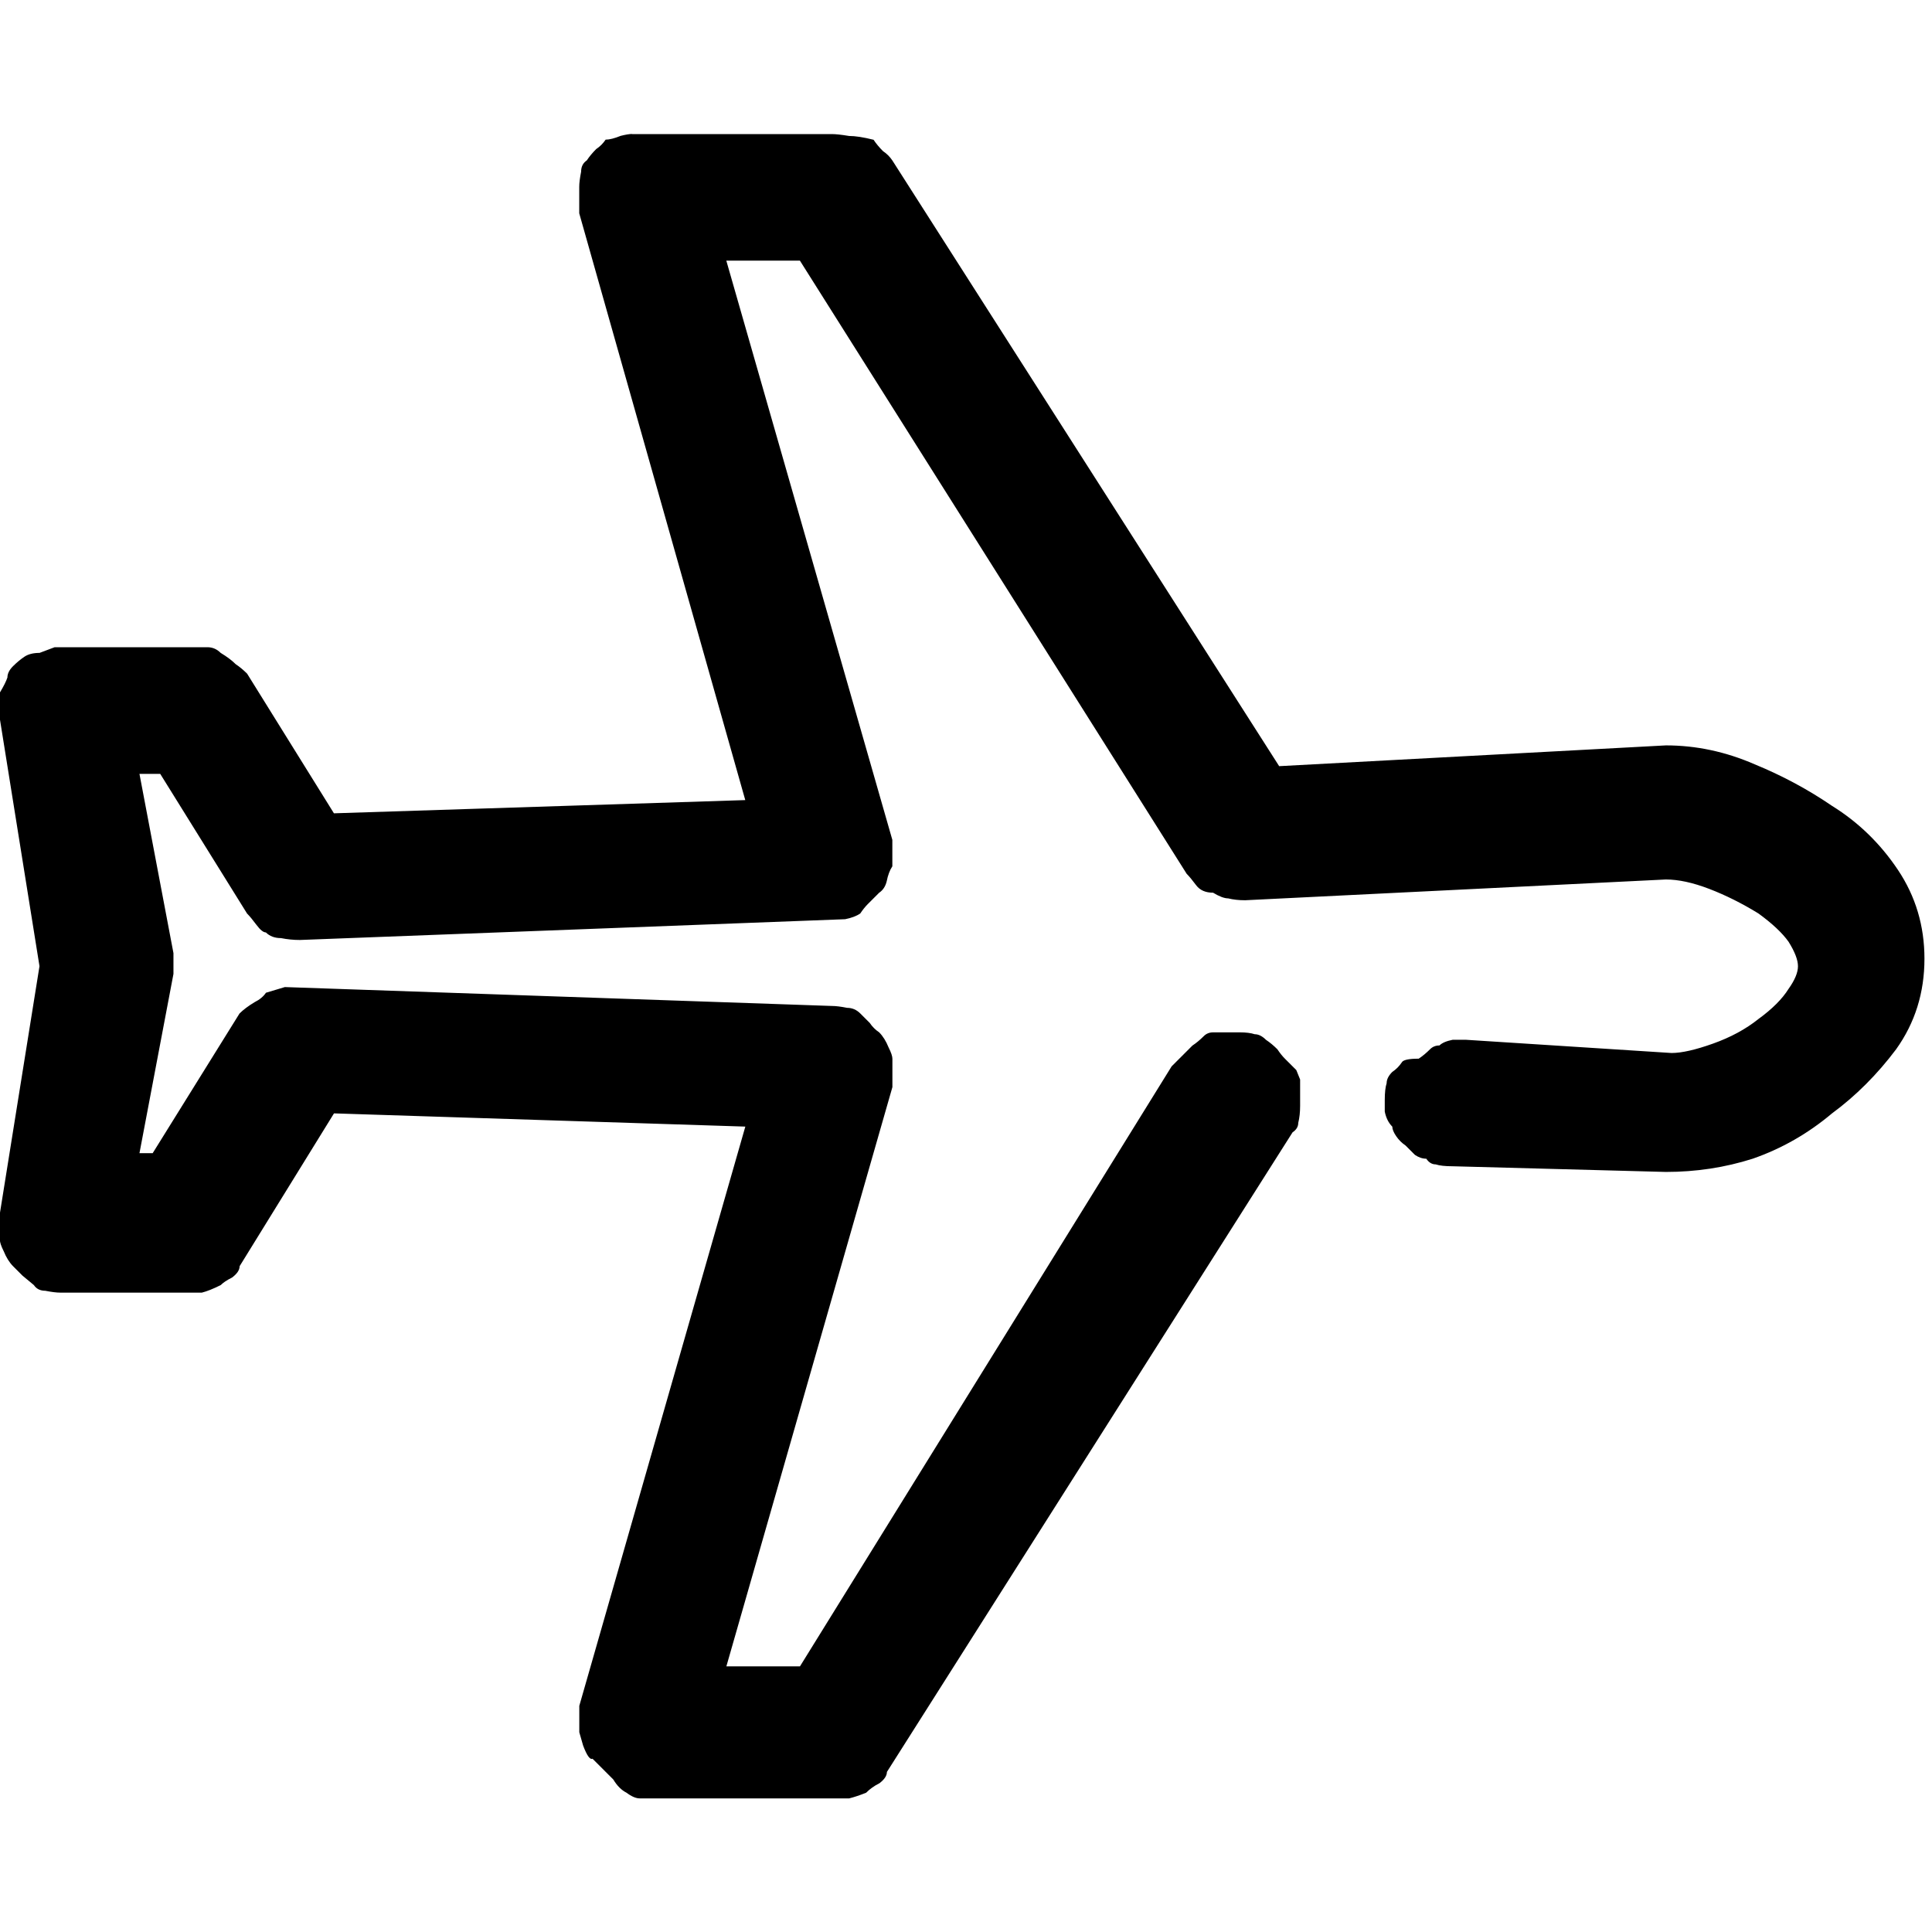 <!-- Generated by IcoMoon.io -->
<svg version="1.1" xmlns="http://www.w3.org/2000/svg" width="32" height="32" viewBox="0 0 32 32">
<path d="M10.469 2.219q-0.063 0-0.188 0.031-0.156 0.063-0.25 0.063-0.063 0.094-0.156 0.156-0.094 0.094-0.156 0.188-0.094 0.063-0.094 0.188-0.031 0.156-0.031 0.25v0.438l2.75 9.719-6.813 0.219-1.438-2.313q-0.094-0.094-0.188-0.156-0.094-0.094-0.25-0.188-0.094-0.094-0.219-0.094h-2.531l-0.25 0.094q-0.156 0-0.25 0.063t-0.188 0.156-0.094 0.188q-0.031 0.094-0.125 0.25v0.438l0.656 4.094-0.656 4.094v0.438q0 0.063 0.063 0.188 0.063 0.156 0.156 0.25l0.156 0.156 0.188 0.156q0.063 0.094 0.188 0.094 0.156 0.031 0.25 0.031h2.344q0.125-0.031 0.313-0.125 0.063-0.063 0.188-0.125 0.125-0.094 0.125-0.188l1.563-2.531 6.813 0.219-2.75 9.594v0.438l0.063 0.219q0.094 0.25 0.156 0.219l0.344 0.344q0.094 0.156 0.219 0.219 0.125 0.094 0.219 0.094h3.469q0.125-0.031 0.281-0.094 0.094-0.094 0.219-0.156 0.125-0.094 0.125-0.188l6.719-10.594q0.094-0.063 0.094-0.156 0.031-0.125 0.031-0.281v-0.438l-0.063-0.156-0.188-0.188q-0.063-0.063-0.125-0.156-0.094-0.094-0.188-0.156-0.094-0.094-0.188-0.094-0.094-0.031-0.25-0.031h-0.438q-0.094 0-0.156 0.063-0.094 0.094-0.188 0.156l-0.344 0.344-6.156 9.938h-1.219l2.75-9.594v-0.469q0-0.063-0.063-0.188-0.063-0.156-0.156-0.25-0.094-0.063-0.156-0.156l-0.156-0.156q-0.094-0.094-0.219-0.094-0.156-0.031-0.25-0.031l-9.063-0.313-0.313 0.094q-0.063 0.094-0.188 0.156-0.156 0.094-0.25 0.188l-1.438 2.313h-0.219l0.563-2.969v-0.344l-0.563-2.969h0.344l1.438 2.313q0.063 0.063 0.156 0.188t0.156 0.125q0.094 0.094 0.25 0.094 0.156 0.031 0.313 0.031l9.031-0.344q0.156-0.031 0.25-0.094 0.063-0.094 0.125-0.156l0.188-0.188q0.094-0.063 0.125-0.188 0.031-0.156 0.094-0.25v-0.438l-2.75-9.594h1.219l6.406 10.156q0.063 0.063 0.156 0.188t0.281 0.125q0.156 0.094 0.25 0.094 0.125 0.031 0.281 0.031l6.969-0.344q0.313 0 0.719 0.156t0.813 0.406q0.344 0.25 0.5 0.469 0.156 0.25 0.156 0.406t-0.156 0.375q-0.156 0.25-0.5 0.5-0.313 0.25-0.75 0.406t-0.688 0.156v0l-3.406-0.219h-0.219q-0.156 0.031-0.219 0.094-0.094 0-0.156 0.063-0.094 0.094-0.188 0.156-0.25 0-0.281 0.063-0.063 0.094-0.156 0.156-0.094 0.094-0.094 0.188-0.031 0.094-0.031 0.281v0.188q0.031 0.156 0.125 0.25 0 0.063 0.063 0.156t0.156 0.156l0.156 0.156q0.094 0.063 0.188 0.063 0.063 0.094 0.156 0.094 0.094 0.031 0.281 0.031l3.531 0.094q0.75 0 1.438-0.219 0.719-0.25 1.313-0.75 0.594-0.438 1.063-1.063 0.469-0.656 0.469-1.5 0-0.813-0.438-1.469t-1.094-1.063q-0.594-0.406-1.281-0.688-0.719-0.313-1.469-0.313v0 0l-6.406 0.344-6.406-10.031q-0.063-0.094-0.156-0.156-0.094-0.094-0.156-0.188-0.25-0.063-0.406-0.063-0.188-0.031-0.281-0.031h-3.313q0.094 0 0.063 0h-0.063z"></path>
</svg>

